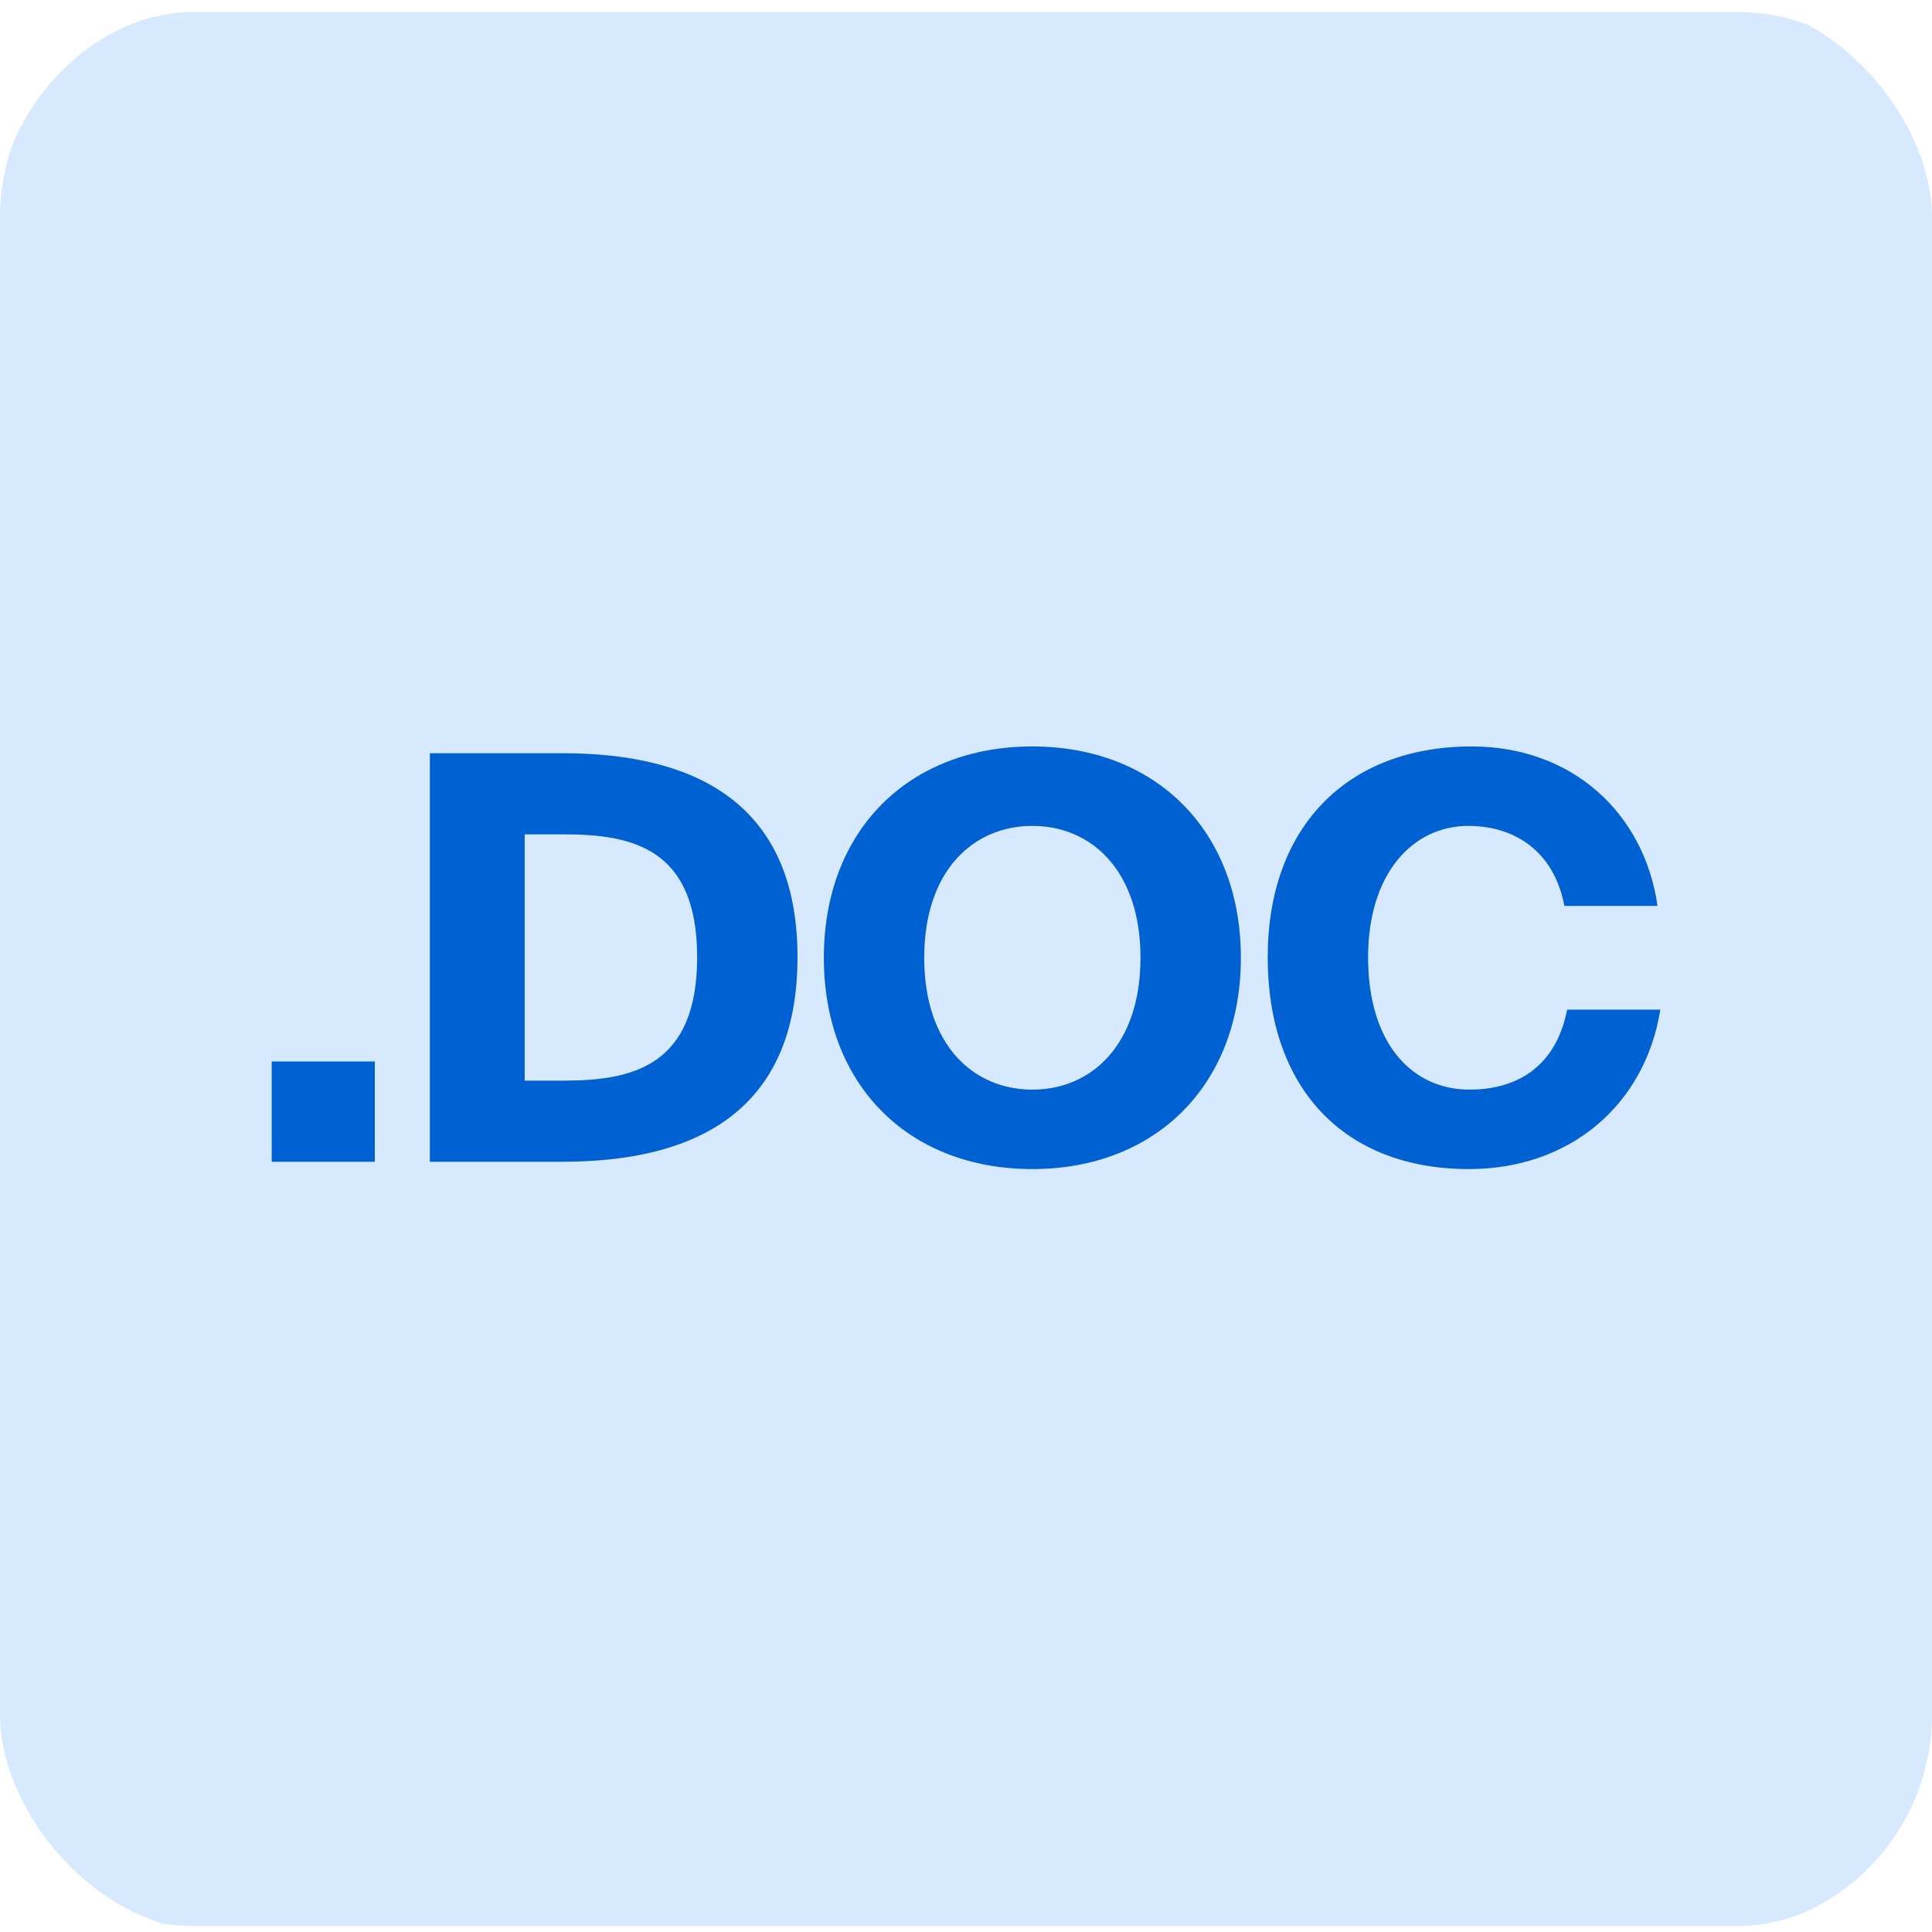 <?xml version="1.0" encoding="UTF-8"?> <svg xmlns="http://www.w3.org/2000/svg" width="80" height="80" viewBox="0 0 80 80" fill="none"> <g clip-path="url(#clip0_2070_7912)"> <rect width="80" height="79.252" rx="8" transform="matrix(1 0 0 -1 0 79.751)" fill="#D6E9FF"></rect> <path d="M15.521 48.106V43.953H11.25V48.106H15.521Z" fill="#0061D2"></path> <path d="M28.867 39.636C28.867 44.116 26.226 44.746 23.356 44.746H21.726V34.549H23.356C26.226 34.549 28.867 35.156 28.867 39.636ZM17.799 31.189V48.106H23.287C28.729 48.106 33.023 46.076 33.023 39.636C33.023 33.219 28.729 31.189 23.287 31.189H17.799Z" fill="#0061D2"></path> <path d="M38.27 39.659C38.27 36.066 40.291 34.199 42.748 34.199C45.205 34.199 47.225 36.066 47.225 39.659C47.225 43.252 45.205 45.119 42.748 45.119C40.291 45.119 38.27 43.252 38.27 39.659ZM51.382 39.659C51.382 34.386 47.845 30.909 42.748 30.909C37.627 30.909 34.114 34.386 34.114 39.659C34.114 44.932 37.627 48.409 42.748 48.409C47.845 48.409 51.382 44.932 51.382 39.659Z" fill="#0061D2"></path> <path d="M64.893 41.806C64.388 44.373 62.574 45.119 60.852 45.119C58.464 45.119 56.65 43.206 56.65 39.636C56.65 36.182 58.486 34.199 60.806 34.199C62.665 34.199 64.342 35.203 64.778 37.513H68.635C68.084 33.663 65.099 30.909 60.943 30.909C55.731 30.909 52.493 34.292 52.493 39.636C52.493 45.049 55.639 48.409 60.828 48.409C65.031 48.409 68.13 45.726 68.75 41.806H64.893Z" fill="#0061D2"></path> </g> <defs> <clipPath id="clip0_2070_7912"> <rect width="80" height="80" rx="9" fill="white"></rect> </clipPath> </defs> </svg> 